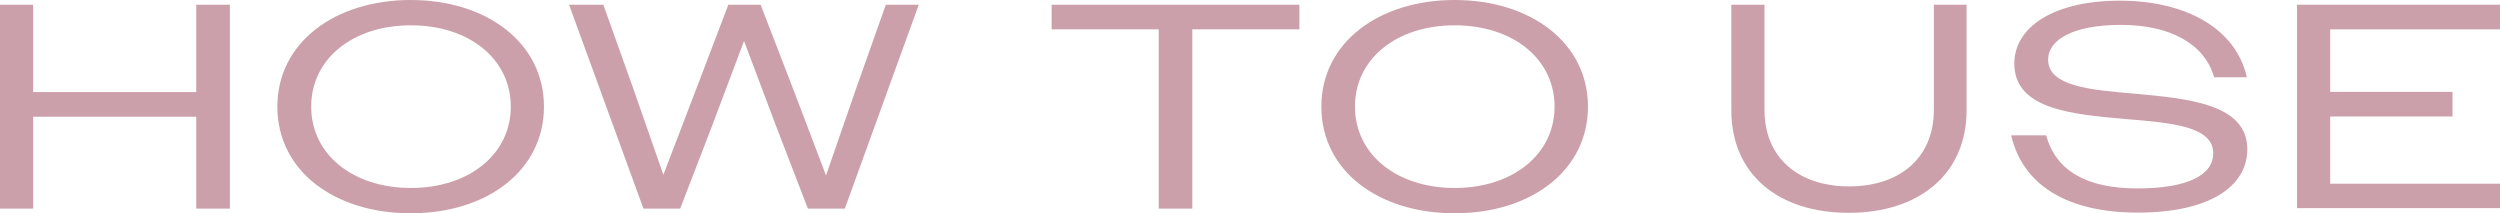 <?xml version="1.0" encoding="UTF-8"?><svg id="_レイヤー_2" xmlns="http://www.w3.org/2000/svg" width="111.59" height="9.52" viewBox="0 0 111.59 9.52"><defs><style>.cls-1{fill:#cca0aa;}</style></defs><g id="design"><path class="cls-1" d="M0,.21h1.48v3.9h7.28V.21h1.5v9.1h-1.5v-4.1H1.48v4.1H0V.21Z"/><path class="cls-1" d="M12.38,4.76c0-2.86,2.57-4.76,5.95-4.76s5.95,1.9,5.95,4.76-2.55,4.76-5.95,4.76-5.95-1.89-5.95-4.76ZM22.8,4.76c0-2.13-1.86-3.63-4.46-3.63s-4.45,1.5-4.45,3.63,1.86,3.63,4.45,3.63,4.46-1.5,4.46-3.63Z"/><path class="cls-1" d="M25.4.21h1.53l1.35,3.78,1.33,3.81,1.46-3.81,1.44-3.78h1.44l1.46,3.78,1.46,3.84,1.33-3.84,1.34-3.78h1.47l-3.3,9.1h-1.65l-1.43-3.71-1.42-3.77-1.42,3.77-1.43,3.71h-1.64L25.4.21Z"/><path class="cls-1" d="M51.72,1.31h-4.78V.21h11.06v1.1h-4.78v8h-1.5V1.31Z"/><path class="cls-1" d="M58.98,4.76c0-2.86,2.57-4.76,5.95-4.76s5.95,1.9,5.95,4.76-2.55,4.76-5.95,4.76-5.95-1.89-5.95-4.76ZM69.39,4.76c0-2.13-1.86-3.63-4.46-3.63s-4.45,1.5-4.45,3.63,1.86,3.63,4.45,3.63,4.46-1.5,4.46-3.63Z"/><path class="cls-1" d="M77.28,4.91V.21h1.48v4.69c0,2.21,1.59,3.42,3.78,3.42s3.78-1.21,3.78-3.42V.21h1.46v4.71c0,2.87-2.14,4.58-5.26,4.58s-5.24-1.7-5.24-4.58Z"/><path class="cls-1" d="M89.78,6.04h1.55c.43,1.56,1.77,2.37,4.07,2.37s3.39-.62,3.39-1.57c0-1.22-1.91-1.36-3.95-1.53-2.38-.21-4.93-.44-4.93-2.47,0-1.62,1.74-2.81,4.71-2.81s5.19,1.26,5.67,3.42h-1.46c-.42-1.48-1.94-2.34-4.17-2.34-2.11,0-3.24.66-3.24,1.55,0,1.18,1.83,1.35,3.85,1.52,2.41.22,5.04.46,5.04,2.48,0,1.69-1.74,2.83-4.88,2.83s-5.14-1.21-5.66-3.45Z"/><path class="cls-1" d="M102.53.21h9.06v1.1h-7.58v2.79h5.46v1.1h-5.46v3h7.58v1.09h-9.06V.21Z"/></g></svg>